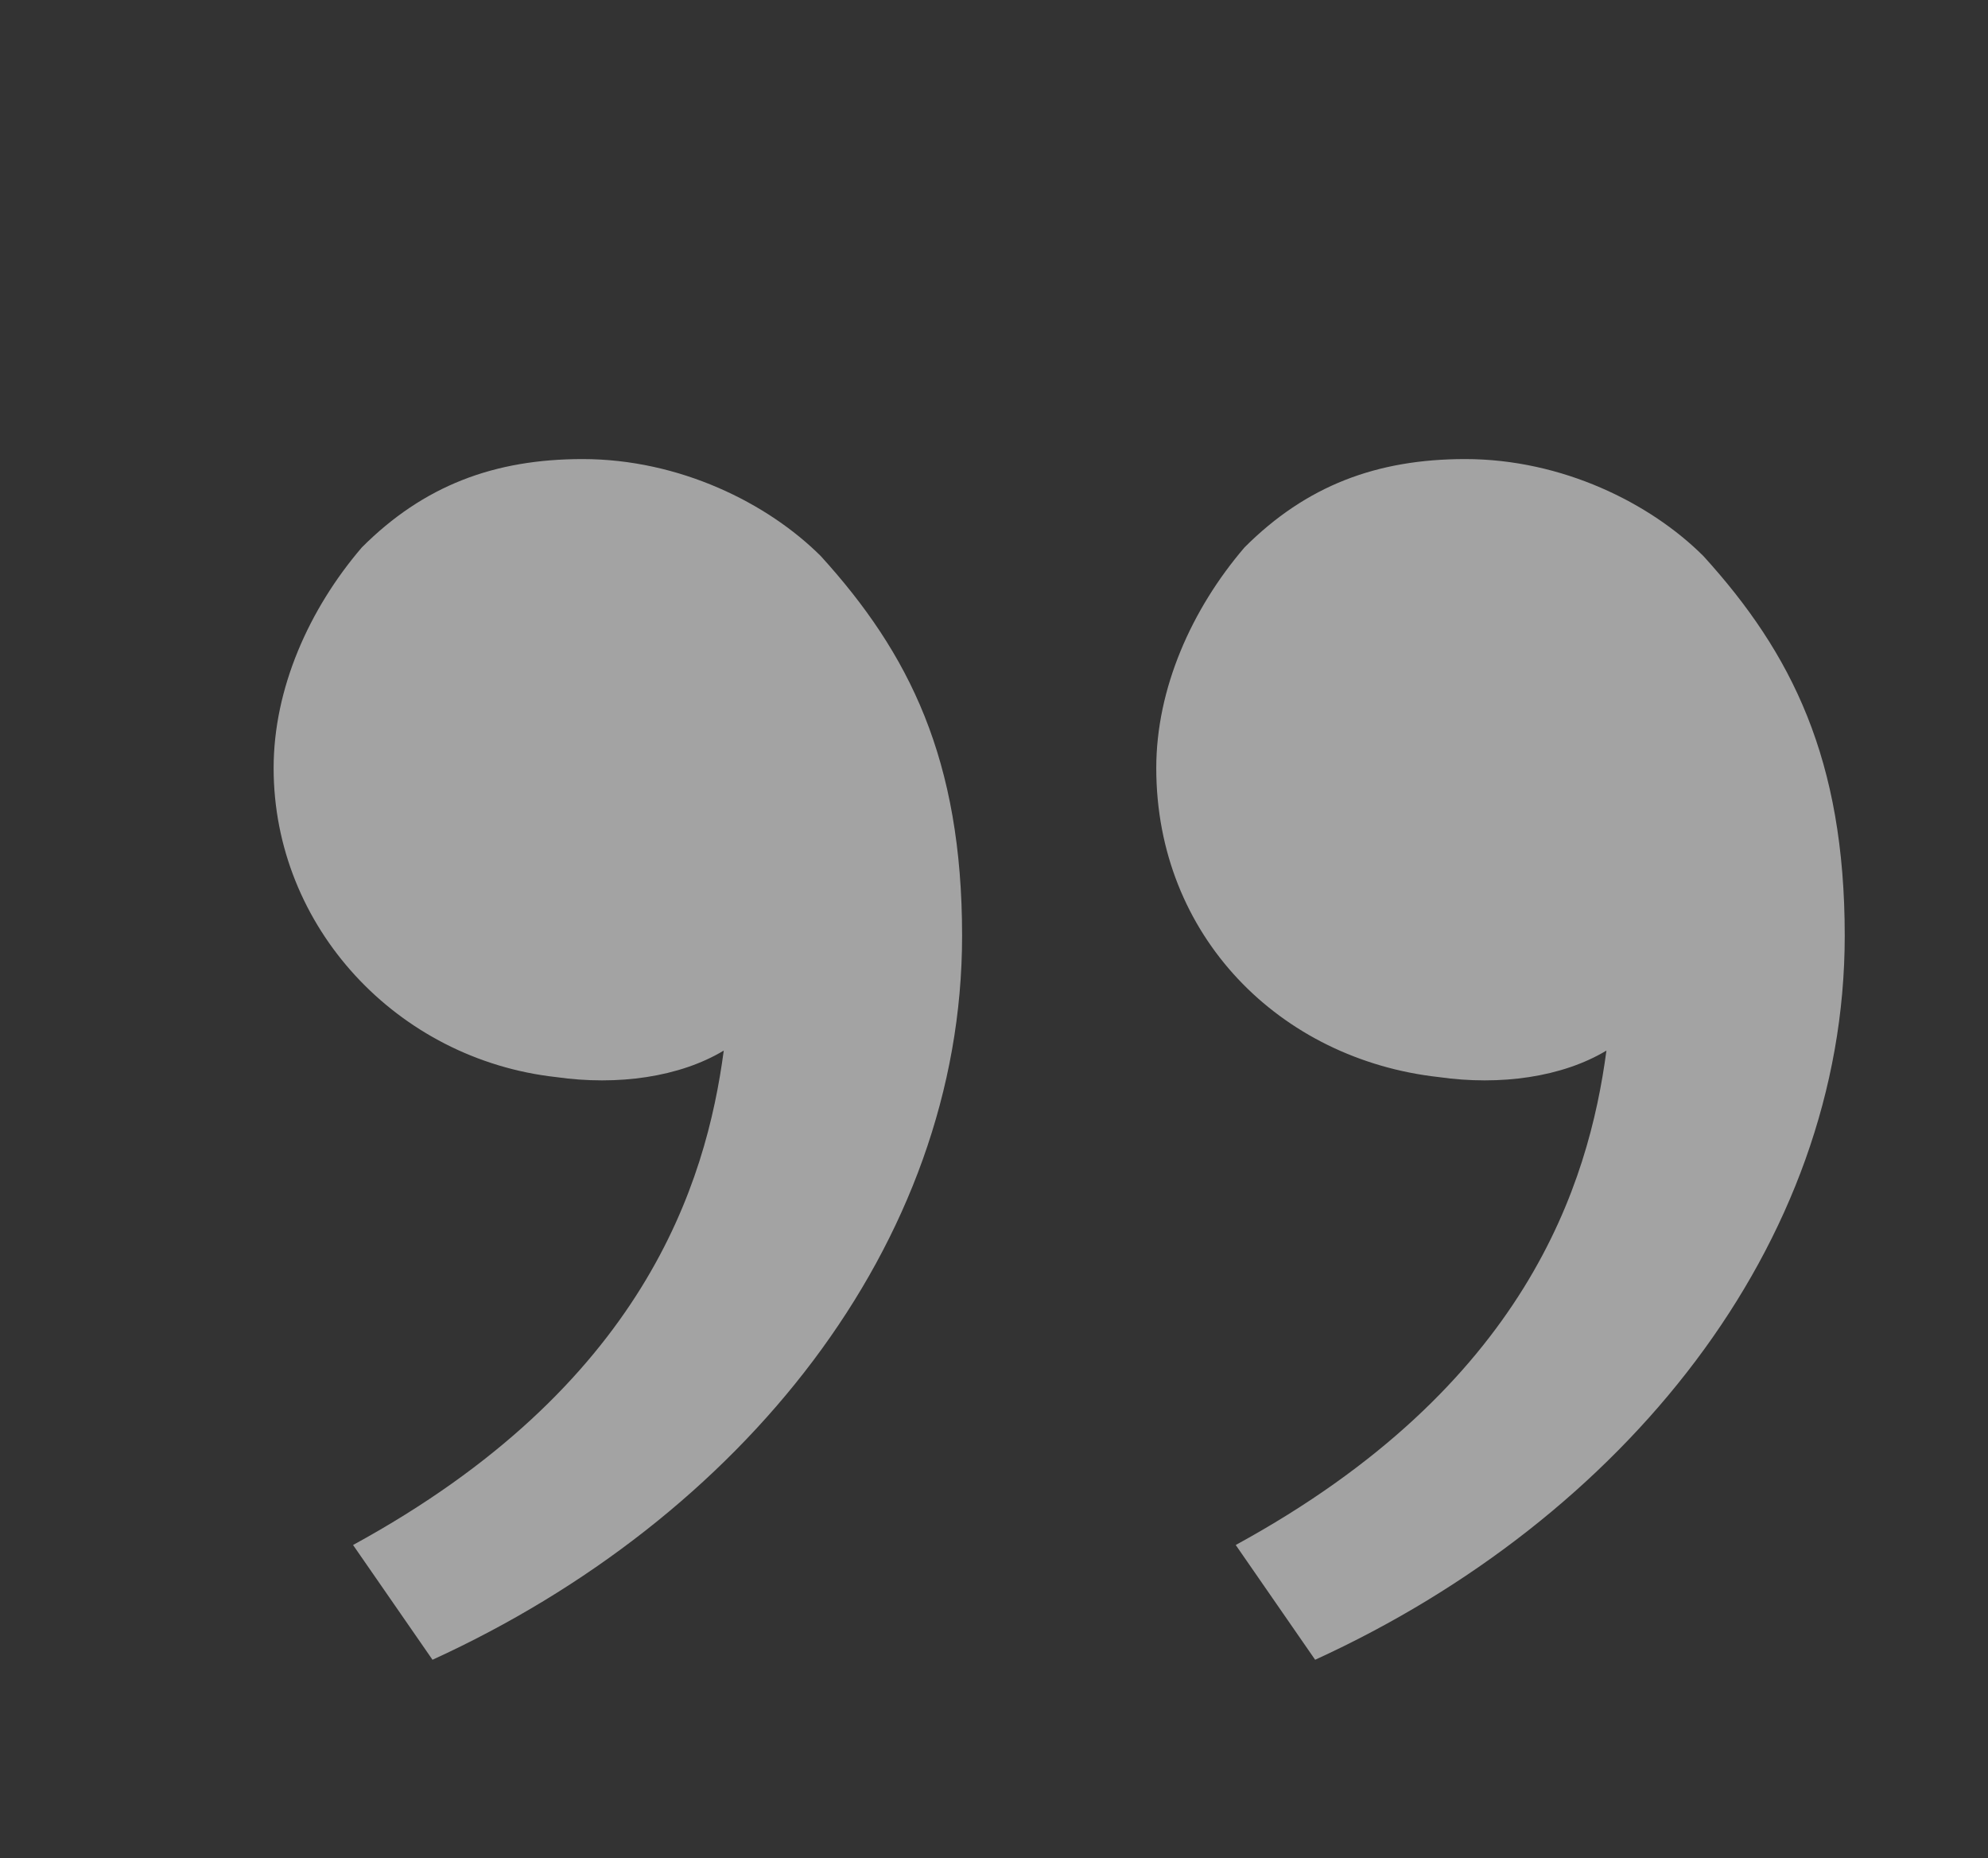 <?xml version="1.0" encoding="UTF-8"?> <svg xmlns="http://www.w3.org/2000/svg" width="61" height="57" viewBox="0 0 61 57" fill="none"><rect x="0" y="0" width="61" height="57" fill="#333333" stroke="none"/><path d="M52.271 17.062C54.979 20.042 56.604 23.292 56.604 28.708C56.604 38.188 49.833 46.583 40.354 50.917L37.917 47.396C46.854 42.521 48.75 36.292 49.292 32.229C47.938 33.042 46.042 33.312 44.146 33.042C39.271 32.5 35.479 28.708 35.479 23.562C35.479 21.125 36.562 18.688 38.188 16.792C40.083 14.896 42.25 14.083 44.958 14.083C47.938 14.083 50.646 15.438 52.271 17.062ZM25.188 17.062C27.896 20.042 29.521 23.292 29.521 28.708C29.521 38.188 22.75 46.583 13.271 50.917L10.833 47.396C19.771 42.521 21.667 36.292 22.208 32.229C20.854 33.042 18.958 33.312 17.062 33.042C12.188 32.5 8.396 28.438 8.396 23.562C8.396 21.125 9.479 18.688 11.104 16.792C13 14.896 15.167 14.083 17.875 14.083C20.854 14.083 23.562 15.438 25.188 17.062Z" fill="#F5F5F5" fill-opacity="0.58"></path></svg> 